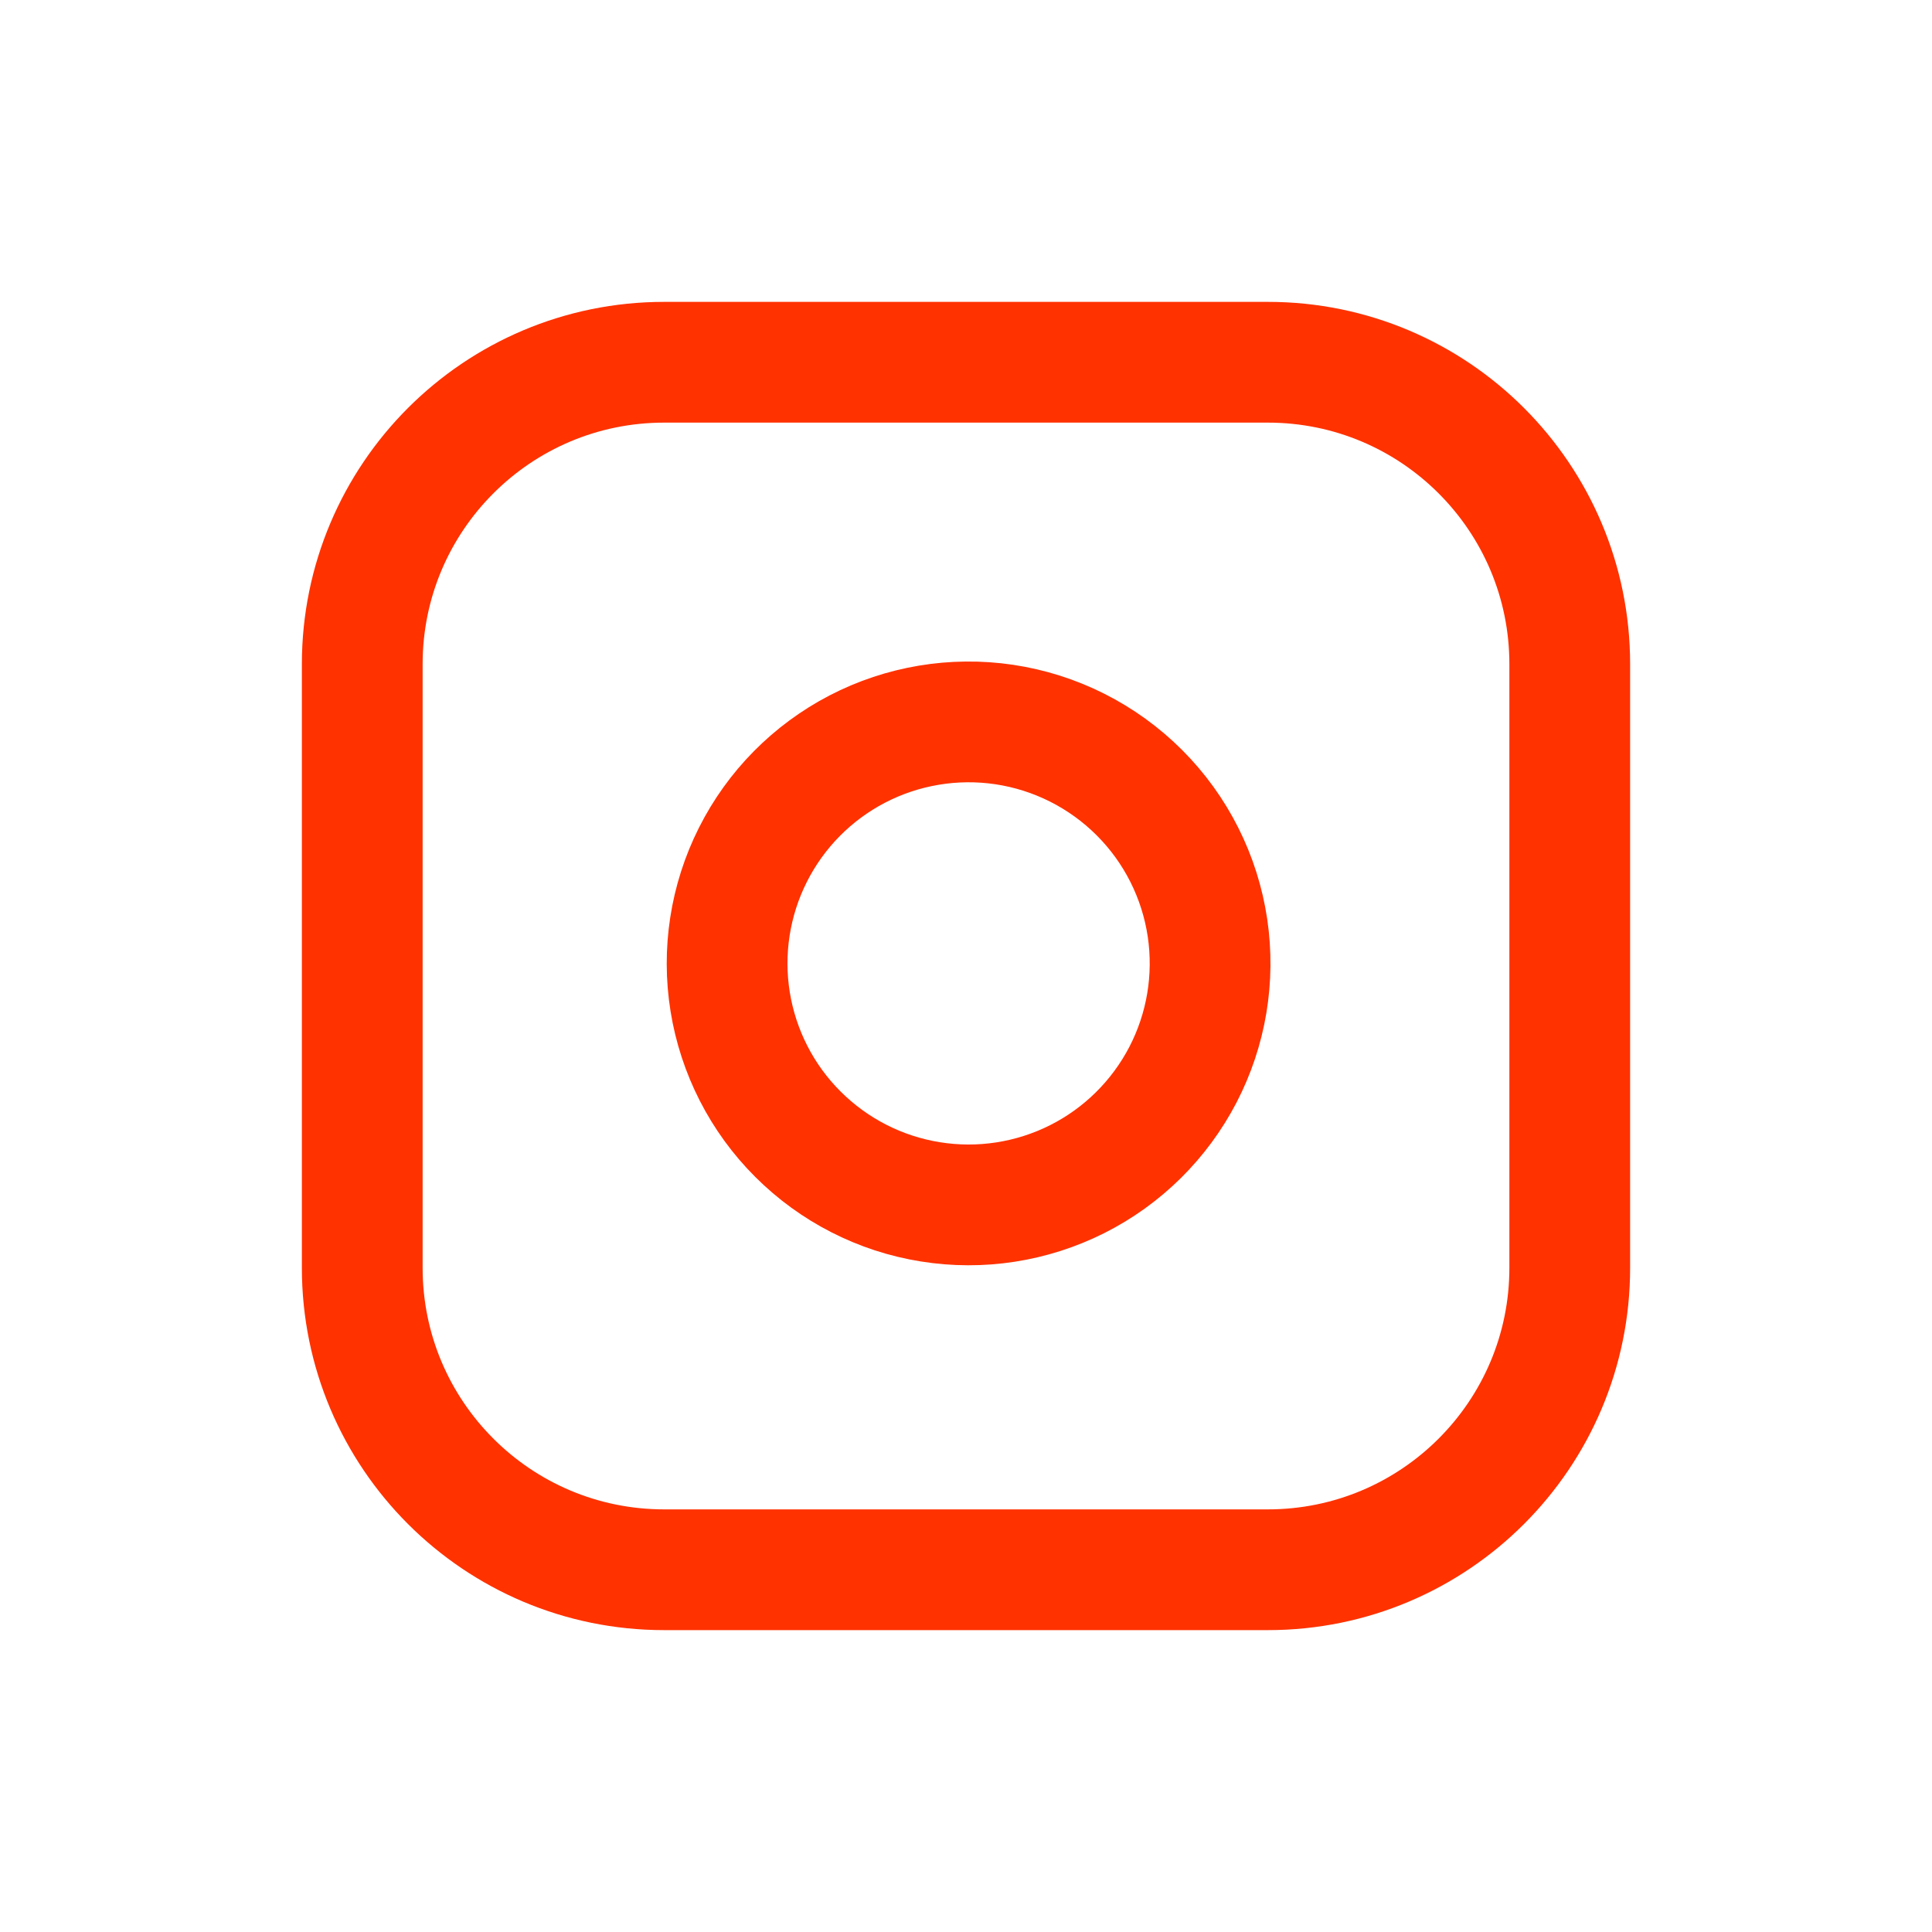 <svg width="32" height="32" viewBox="0 0 32 32" fill="none" xmlns="http://www.w3.org/2000/svg">
<path d="M21 6H11C8.239 6 6 8.239 6 11V21C6 23.761 8.239 26 11 26H21C23.761 26 26 23.761 26 21V11C26 8.239 23.761 6 21 6Z" stroke="#FF3200" stroke-width="2" stroke-linecap="round" stroke-linejoin="round"/>
<path d="M20 15.37C20.123 16.203 19.981 17.052 19.594 17.799C19.206 18.546 18.593 19.152 17.842 19.53C17.09 19.908 16.238 20.04 15.408 19.906C14.577 19.773 13.81 19.38 13.215 18.785C12.62 18.191 12.228 17.423 12.094 16.593C11.96 15.762 12.092 14.91 12.47 14.159C12.848 13.407 13.454 12.794 14.201 12.406C14.948 12.019 15.798 11.877 16.63 12C17.479 12.126 18.265 12.522 18.872 13.129C19.479 13.736 19.874 14.521 20 15.37Z" stroke="#FF3200" stroke-width="2" stroke-linecap="round" stroke-linejoin="round"/>
</svg>
